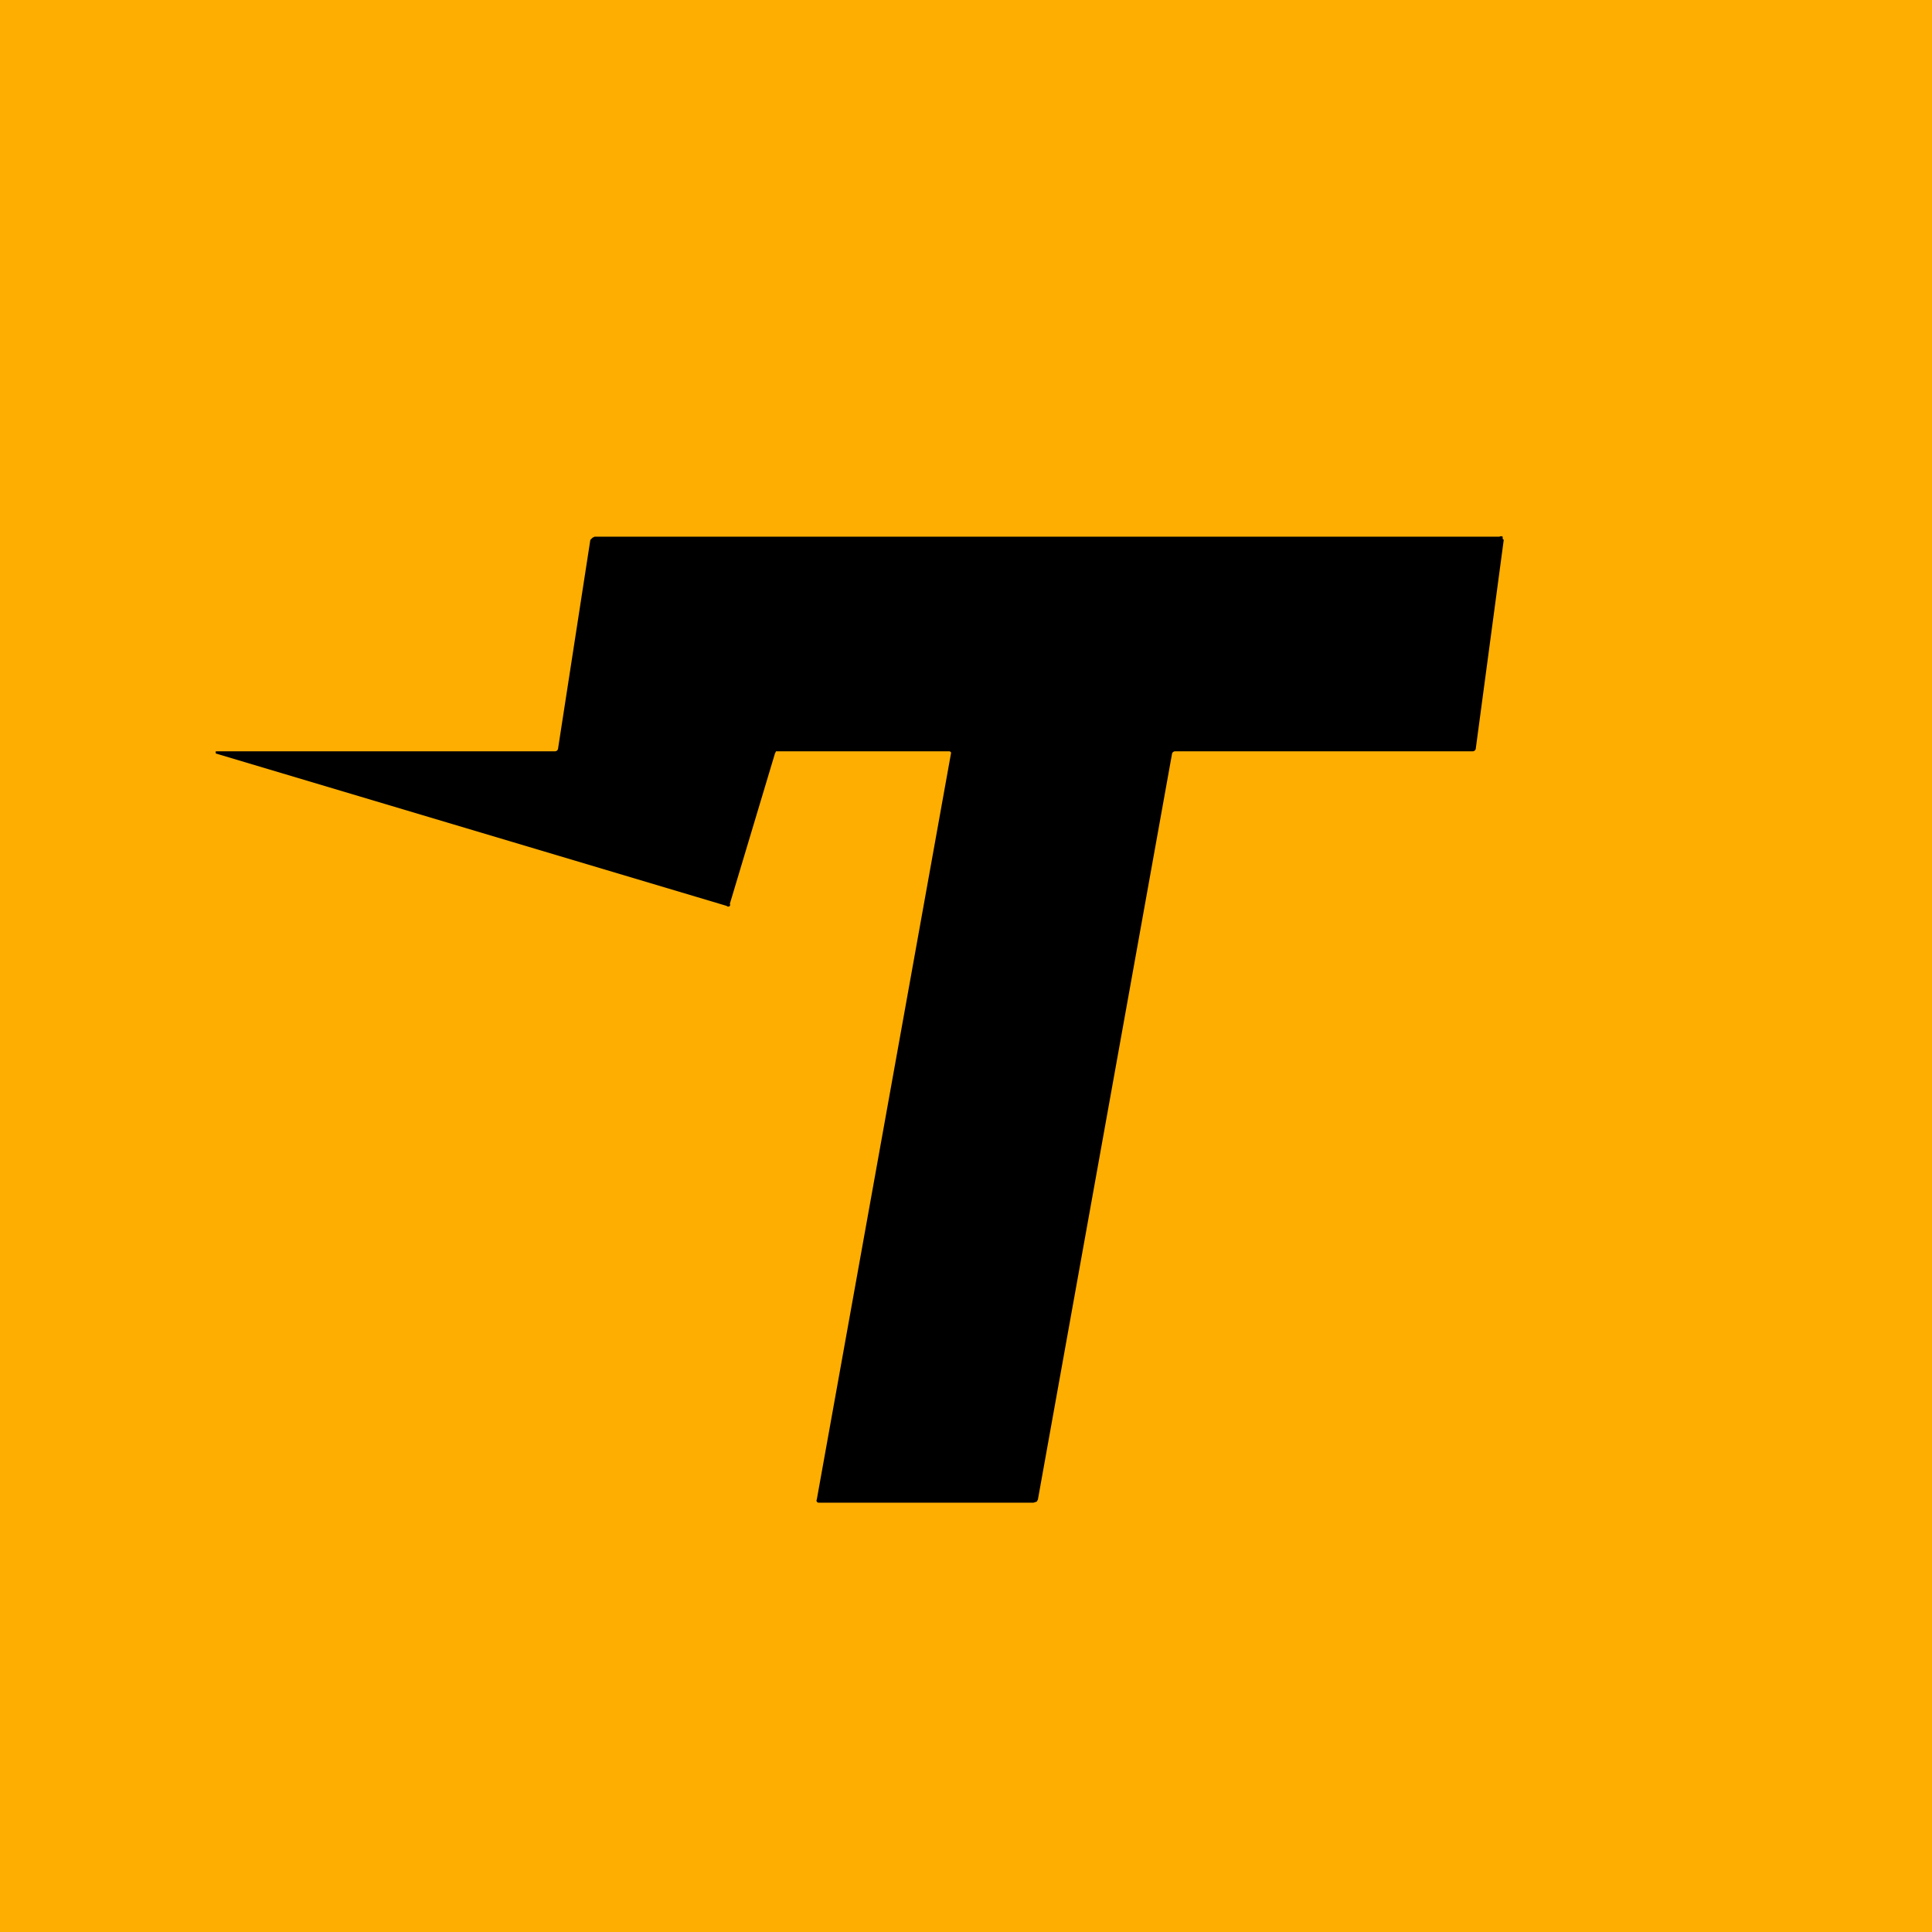<!-- by TradingView --><svg width="18" height="18" viewBox="0 0 18 18" xmlns="http://www.w3.org/2000/svg"><path fill="#FEAE01" d="M0 0h18v18H0z"/><path d="M2 7h3.17a.03.03 0 0 0 .03-.03l.3-1.94.02-.02.02-.01h8.43A.03.03 0 0 1 14 5v.02l.01.01-.26 1.94a.03.03 0 0 1-.03.03h-2.77a.03.03 0 0 0-.03.02l-1.25 6.95-.01.02-.03.01H7.63a.02.02 0 0 1-.02-.03l1.25-6.95a.02.02 0 0 0 0-.01.02.02 0 0 0-.02-.01H7.23l-.01.02-.42 1.4a.02.02 0 0 1 0 .02.02.02 0 0 1-.03 0L2.01 7.02V7Z"/></svg>